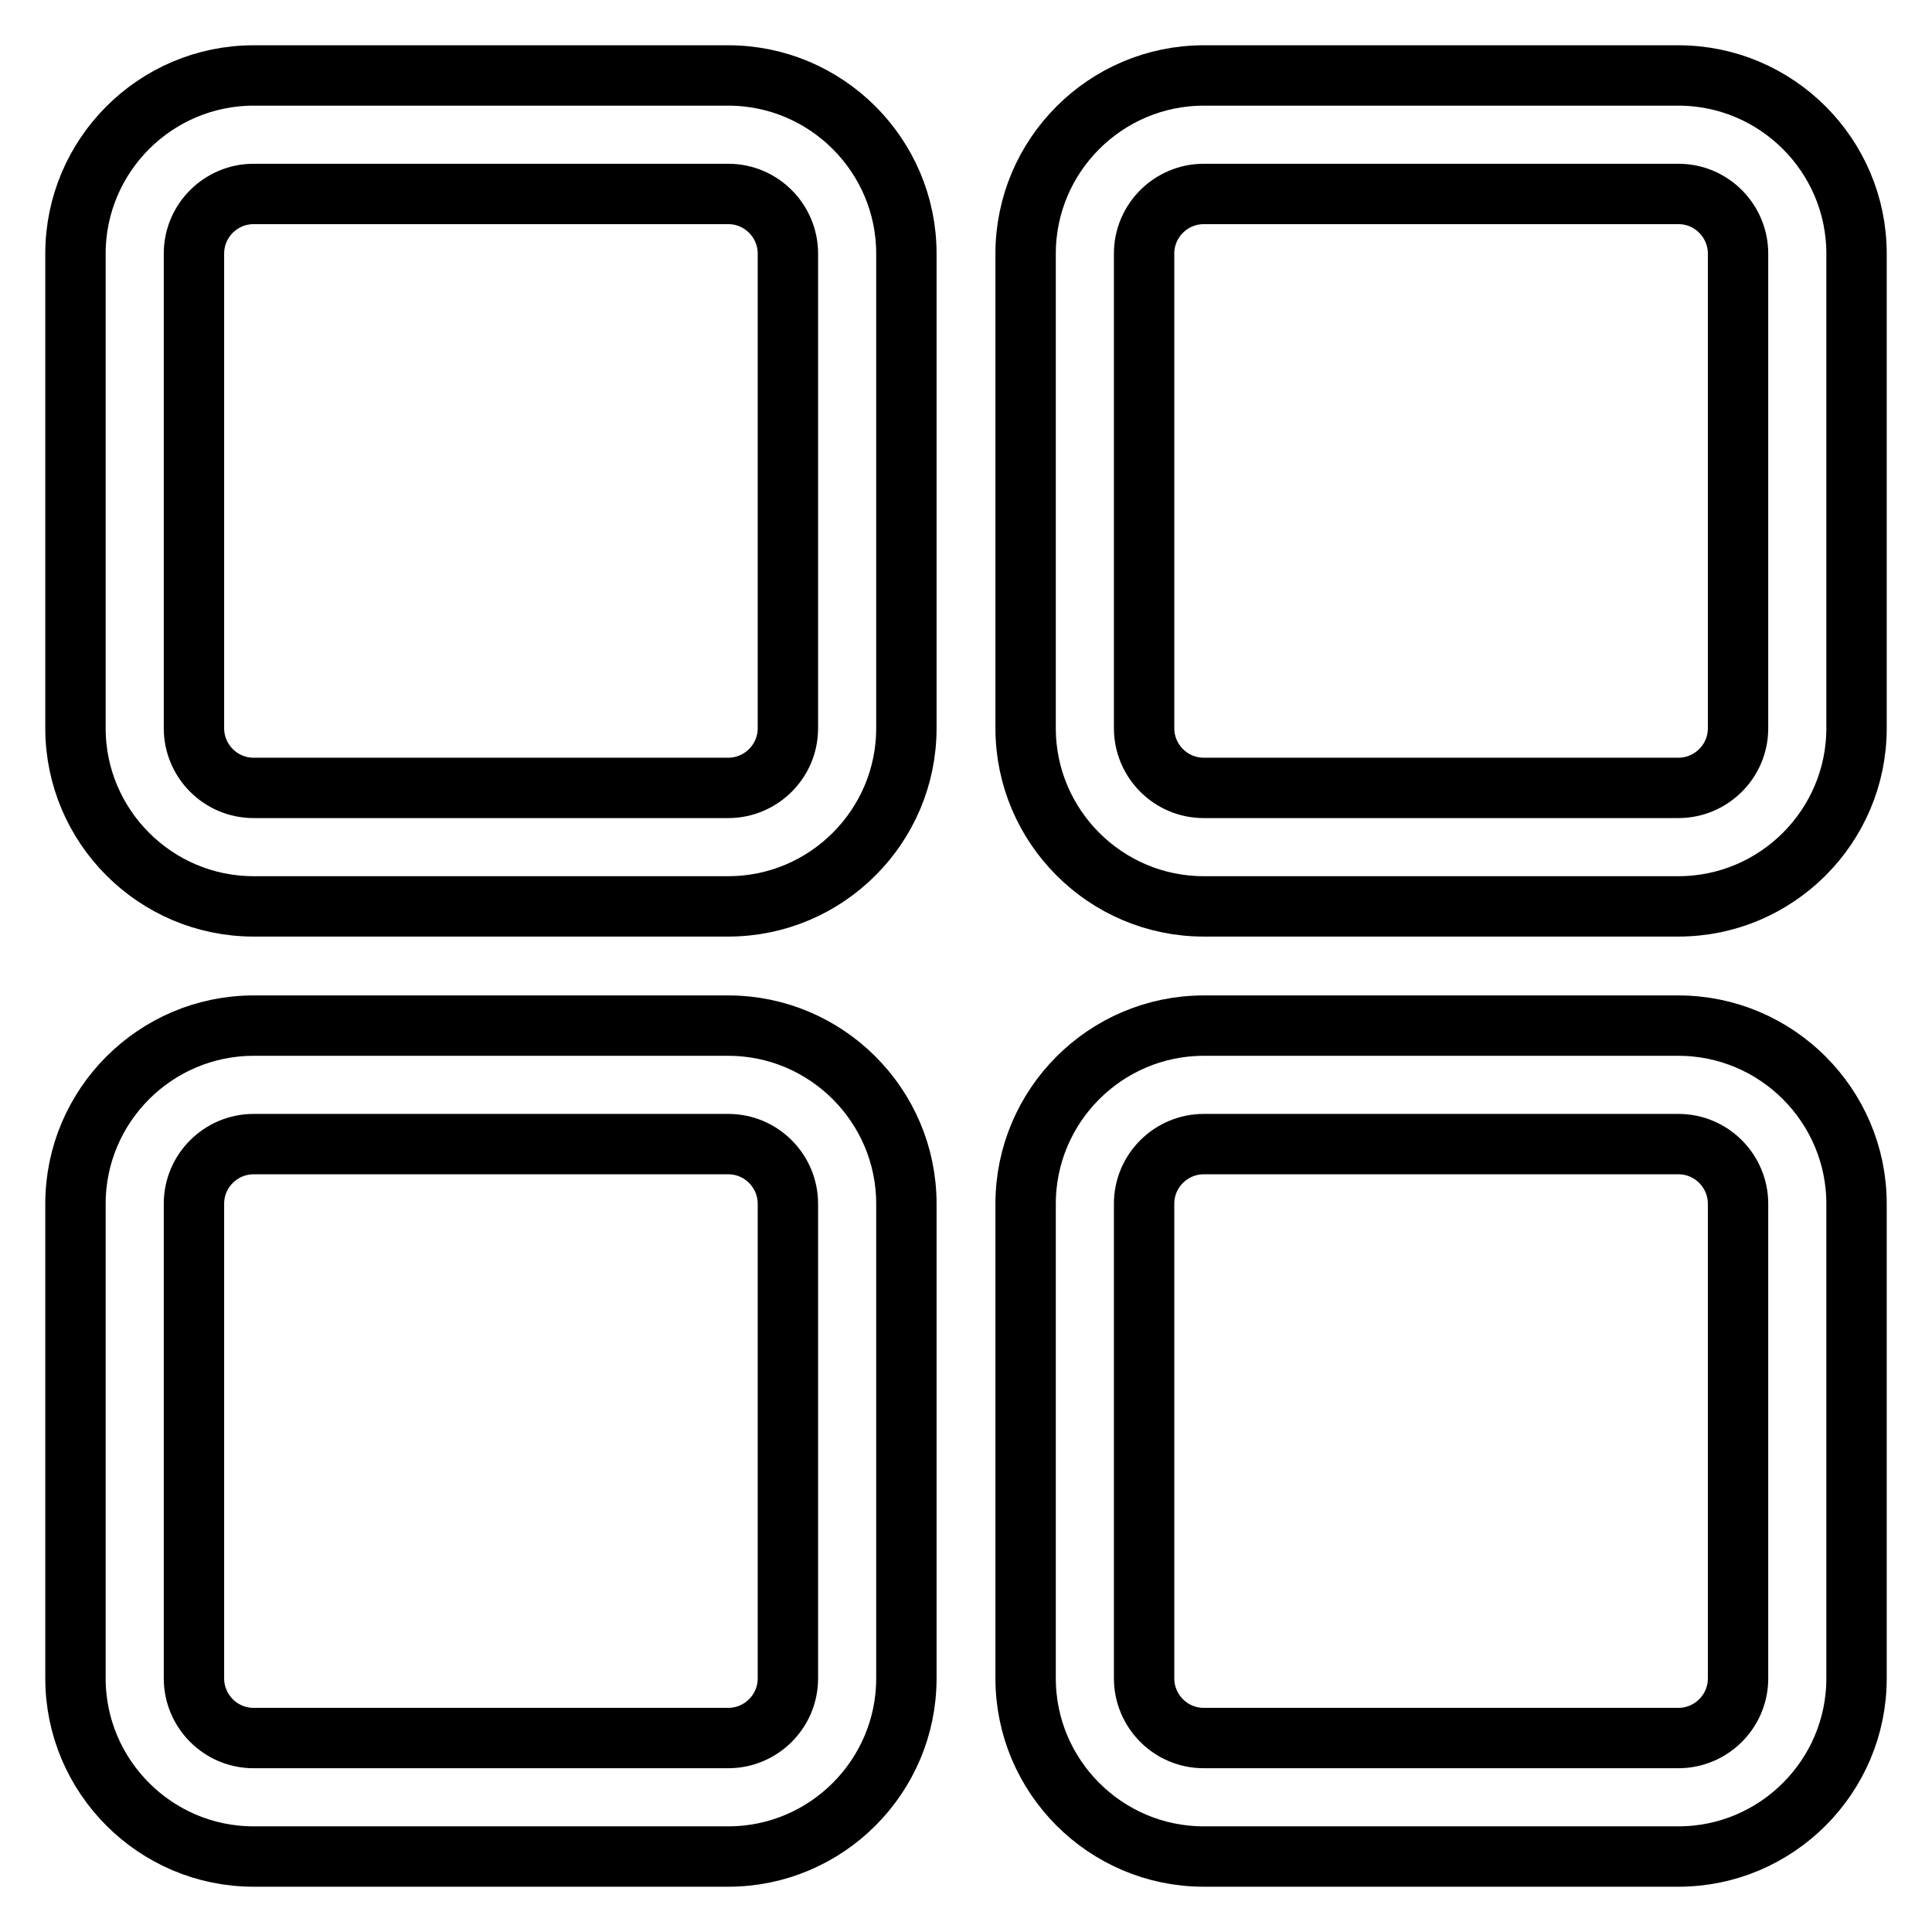 <?xml version="1.0" encoding="utf-8"?>
<!-- Svg Vector Icons : http://www.onlinewebfonts.com/icon -->
<!DOCTYPE svg PUBLIC "-//W3C//DTD SVG 1.1//EN" "http://www.w3.org/Graphics/SVG/1.1/DTD/svg11.dtd">
<svg version="1.1" xmlns="http://www.w3.org/2000/svg" xmlns:xlink="http://www.w3.org/1999/xlink" x="0px" y="0px" viewBox="0 0 256 256" enable-background="new 0 0 256 256" xml:space="preserve">
<g> <path stroke-width="8" fill-opacity="0" stroke="#000000"  d="M96.5,120.1H33.6c-13,0-23.6-10.6-23.6-23.6V33.6C10,20.6,20.6,10,33.6,10h62.9c13,0,23.6,10.6,23.6,23.6 v62.9C120.1,109.5,109.5,120.1,96.5,120.1z M33.6,25.7c-4.3,0-7.9,3.5-7.9,7.9v62.9c0,4.3,3.5,7.9,7.9,7.9h62.9 c4.3,0,7.9-3.5,7.9-7.9V33.6c0-4.3-3.5-7.9-7.9-7.9H33.6z M96.5,246H33.6c-13,0-23.6-10.6-23.6-23.6v-62.9 c0-13,10.6-23.6,23.6-23.6h62.9c13,0,23.6,10.6,23.6,23.6v62.9C120.1,235.4,109.5,246,96.5,246z M33.6,151.6 c-4.3,0-7.9,3.5-7.9,7.9v62.9c0,4.3,3.5,7.9,7.9,7.9h62.9c4.3,0,7.9-3.5,7.9-7.9v-62.9c0-4.3-3.5-7.9-7.9-7.9H33.6z M222.4,246 h-62.9c-13,0-23.6-10.6-23.6-23.6v-62.9c0-13,10.6-23.6,23.6-23.6h62.9c13,0,23.6,10.6,23.6,23.6v62.9 C246,235.4,235.4,246,222.4,246z M159.5,151.6c-4.3,0-7.9,3.5-7.9,7.9v62.9c0,4.3,3.5,7.9,7.9,7.9h62.9c4.3,0,7.9-3.5,7.9-7.9 v-62.9c0-4.3-3.5-7.9-7.9-7.9H159.5z M222.4,120.1h-62.9c-13,0-23.6-10.6-23.6-23.6V33.6c0-13,10.6-23.6,23.6-23.6h62.9 c13,0,23.6,10.6,23.6,23.6v62.9C246,109.5,235.4,120.1,222.4,120.1z M159.5,25.7c-4.3,0-7.9,3.5-7.9,7.9v62.9 c0,4.3,3.5,7.9,7.9,7.9h62.9c4.3,0,7.9-3.5,7.9-7.9V33.6c0-4.3-3.5-7.9-7.9-7.9H159.5z"/></g>
</svg>